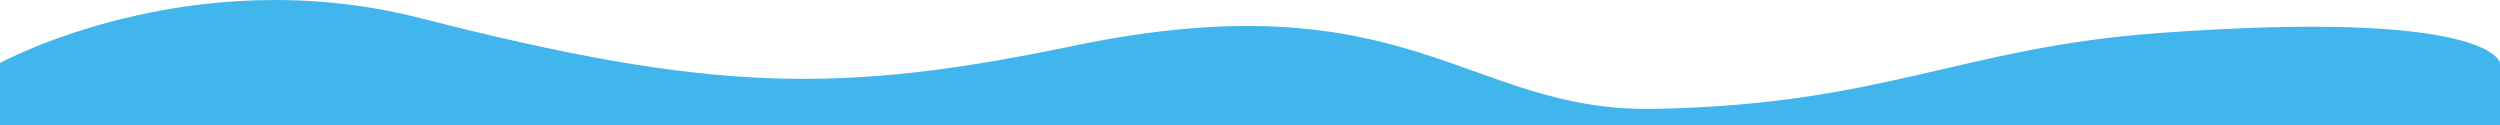 <svg xmlns="http://www.w3.org/2000/svg" width="4000" height="200" viewBox="0 0 4000 200">
  <defs>
    <style>
      .cls-1 {
        fill: #40b6ed;
        fill-rule: evenodd;
      }
    </style>
  </defs>
  <path id="bg_wave1.svg" class="cls-1" d="M0,4020.76s303.521-166,672-71.87c466.32,119.13,670.4,122.44,1044,44.72,538.31-111.98,630.25,105.96,930,100.61,367.9-6.57,490.99-98.24,808-121.37,535.39-39.06,546,47.91,546,47.91V4120H0v-99.24Z" transform="translate(0 -3920)"/>
</svg>
